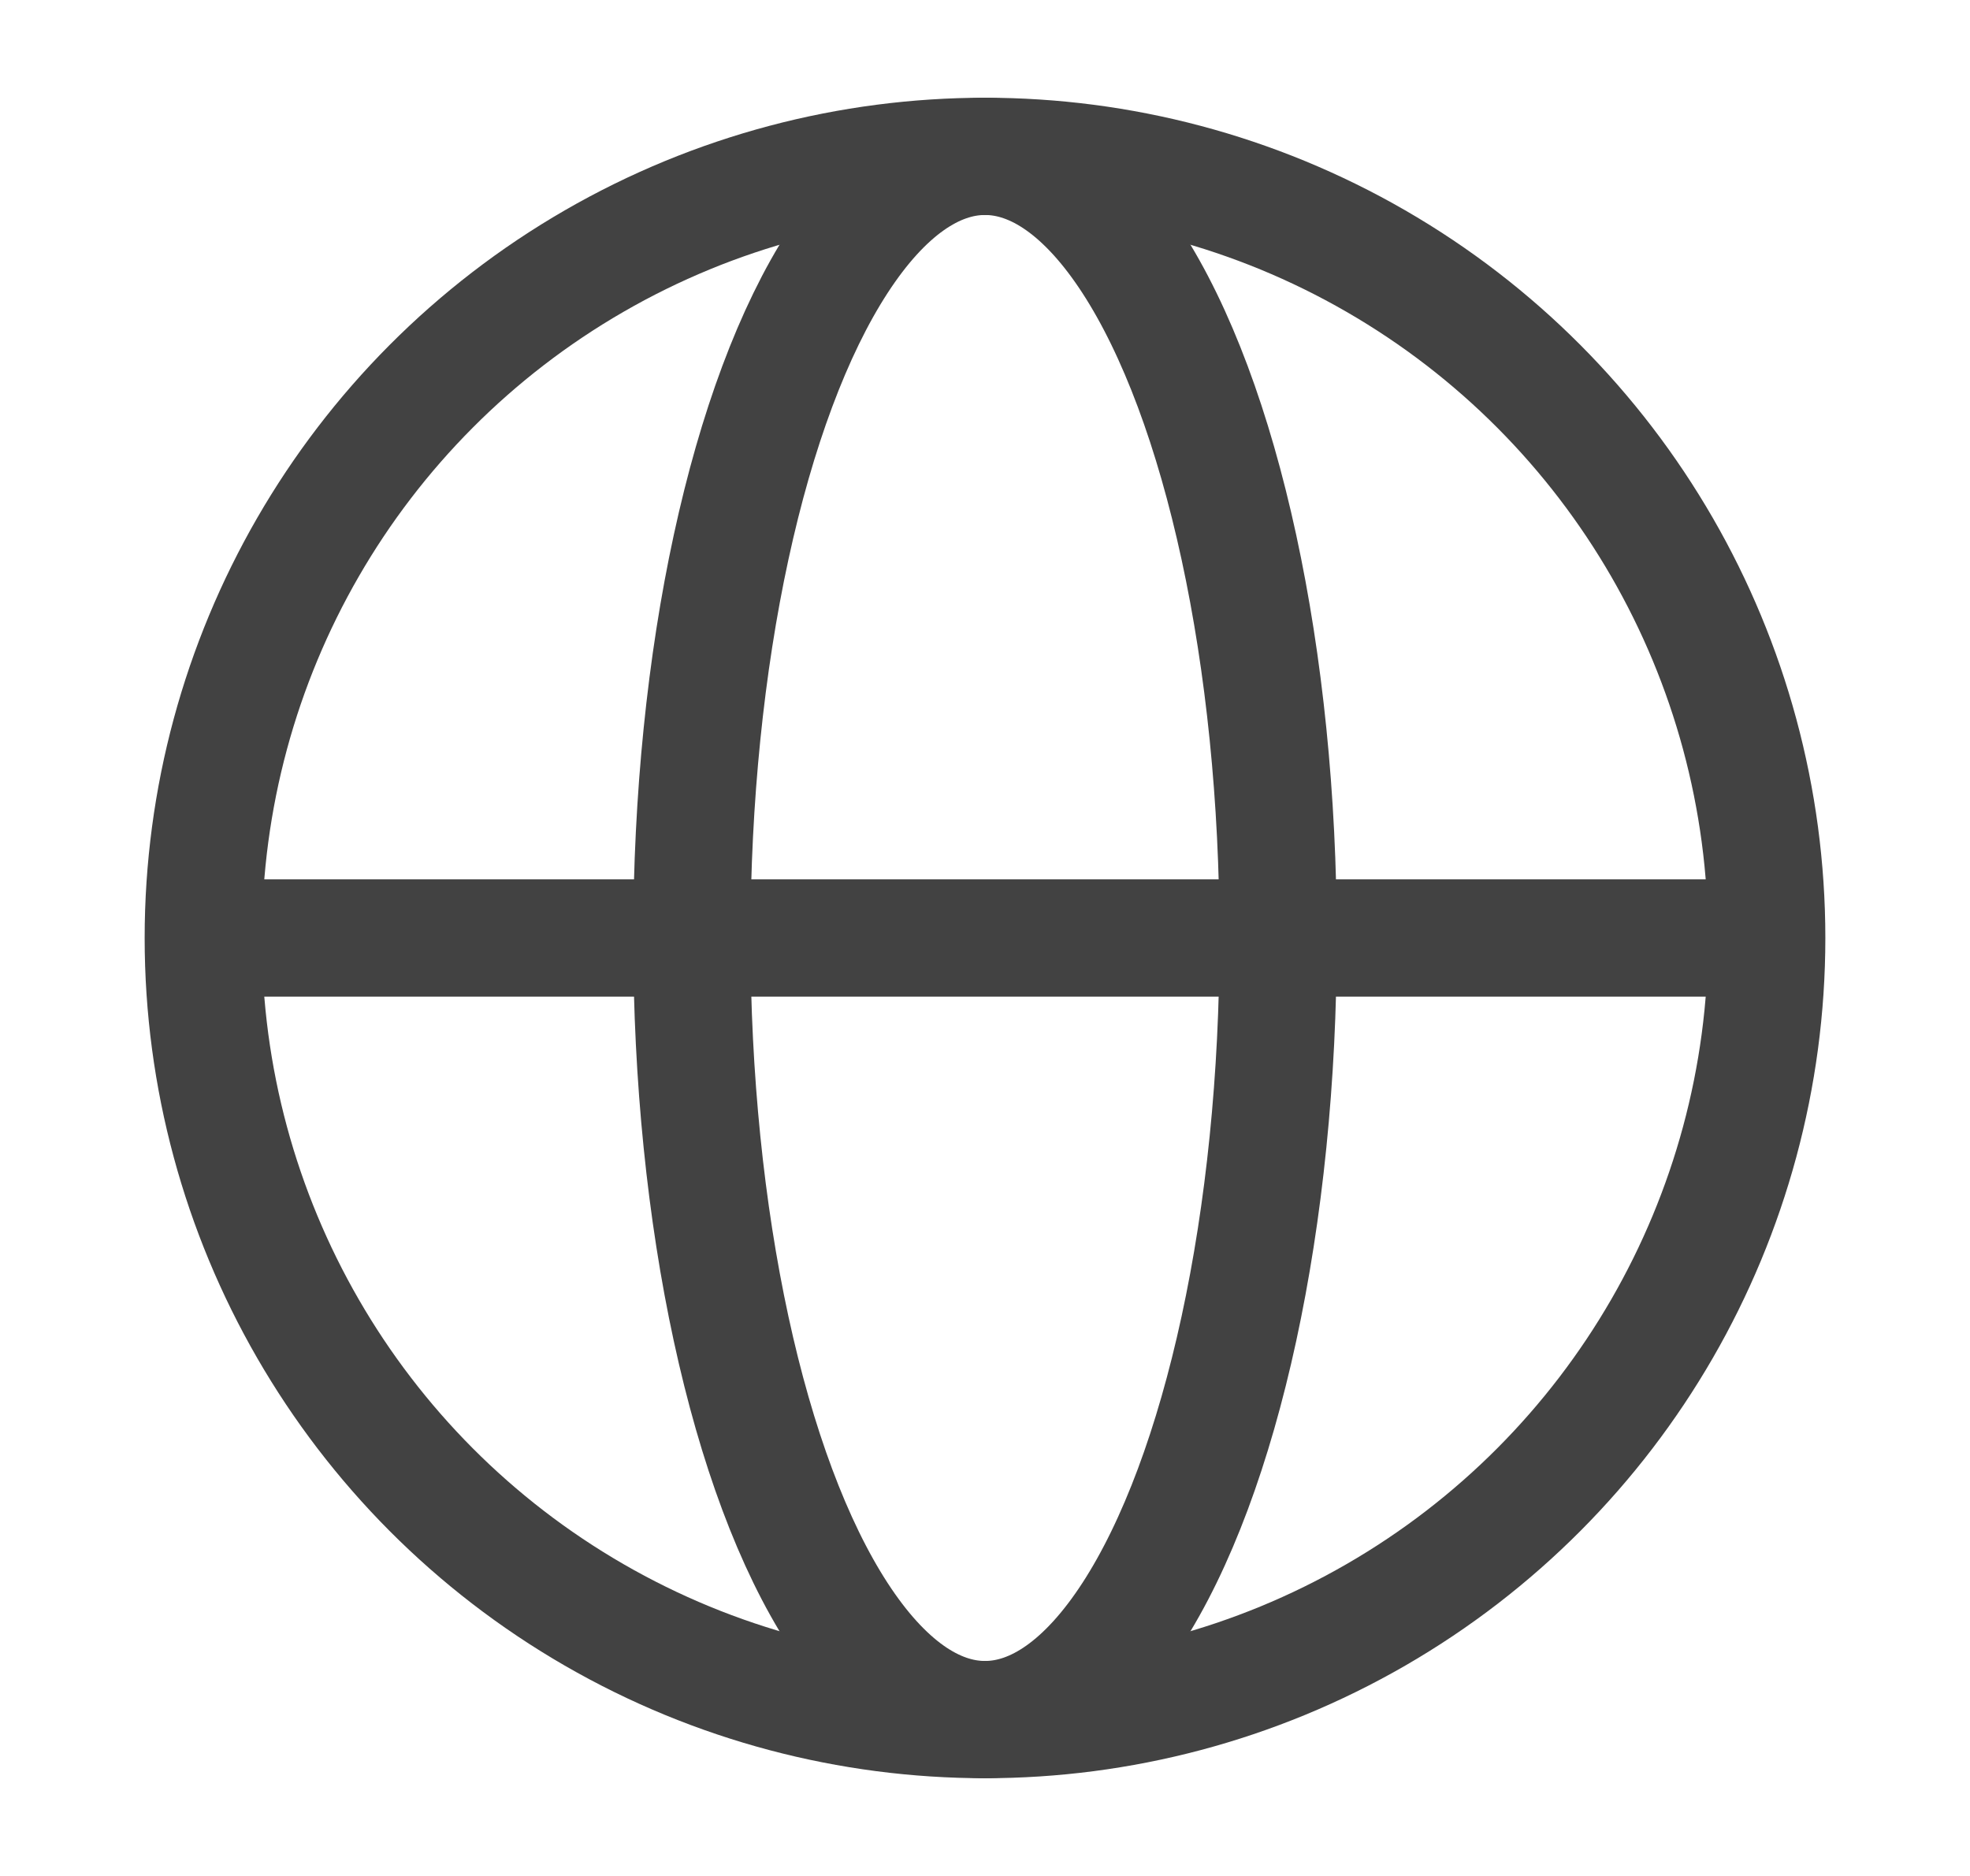 <svg width="21" height="20" viewBox="0 0 21 20" fill="none" xmlns="http://www.w3.org/2000/svg">
<g id="earth">
<path id="Line 421" d="M2.167 10H18.833" stroke="#424242" stroke-width="1.25"/>
<ellipse id="Ellipse 1211" cx="10.5" cy="10" rx="3.125" ry="8.333" stroke="#424242" stroke-width="1.25"/>
<circle id="Ellipse 1" cx="10.5" cy="10" r="8.333" stroke="#424242" stroke-width="1.25"/>
</g>
</svg>
